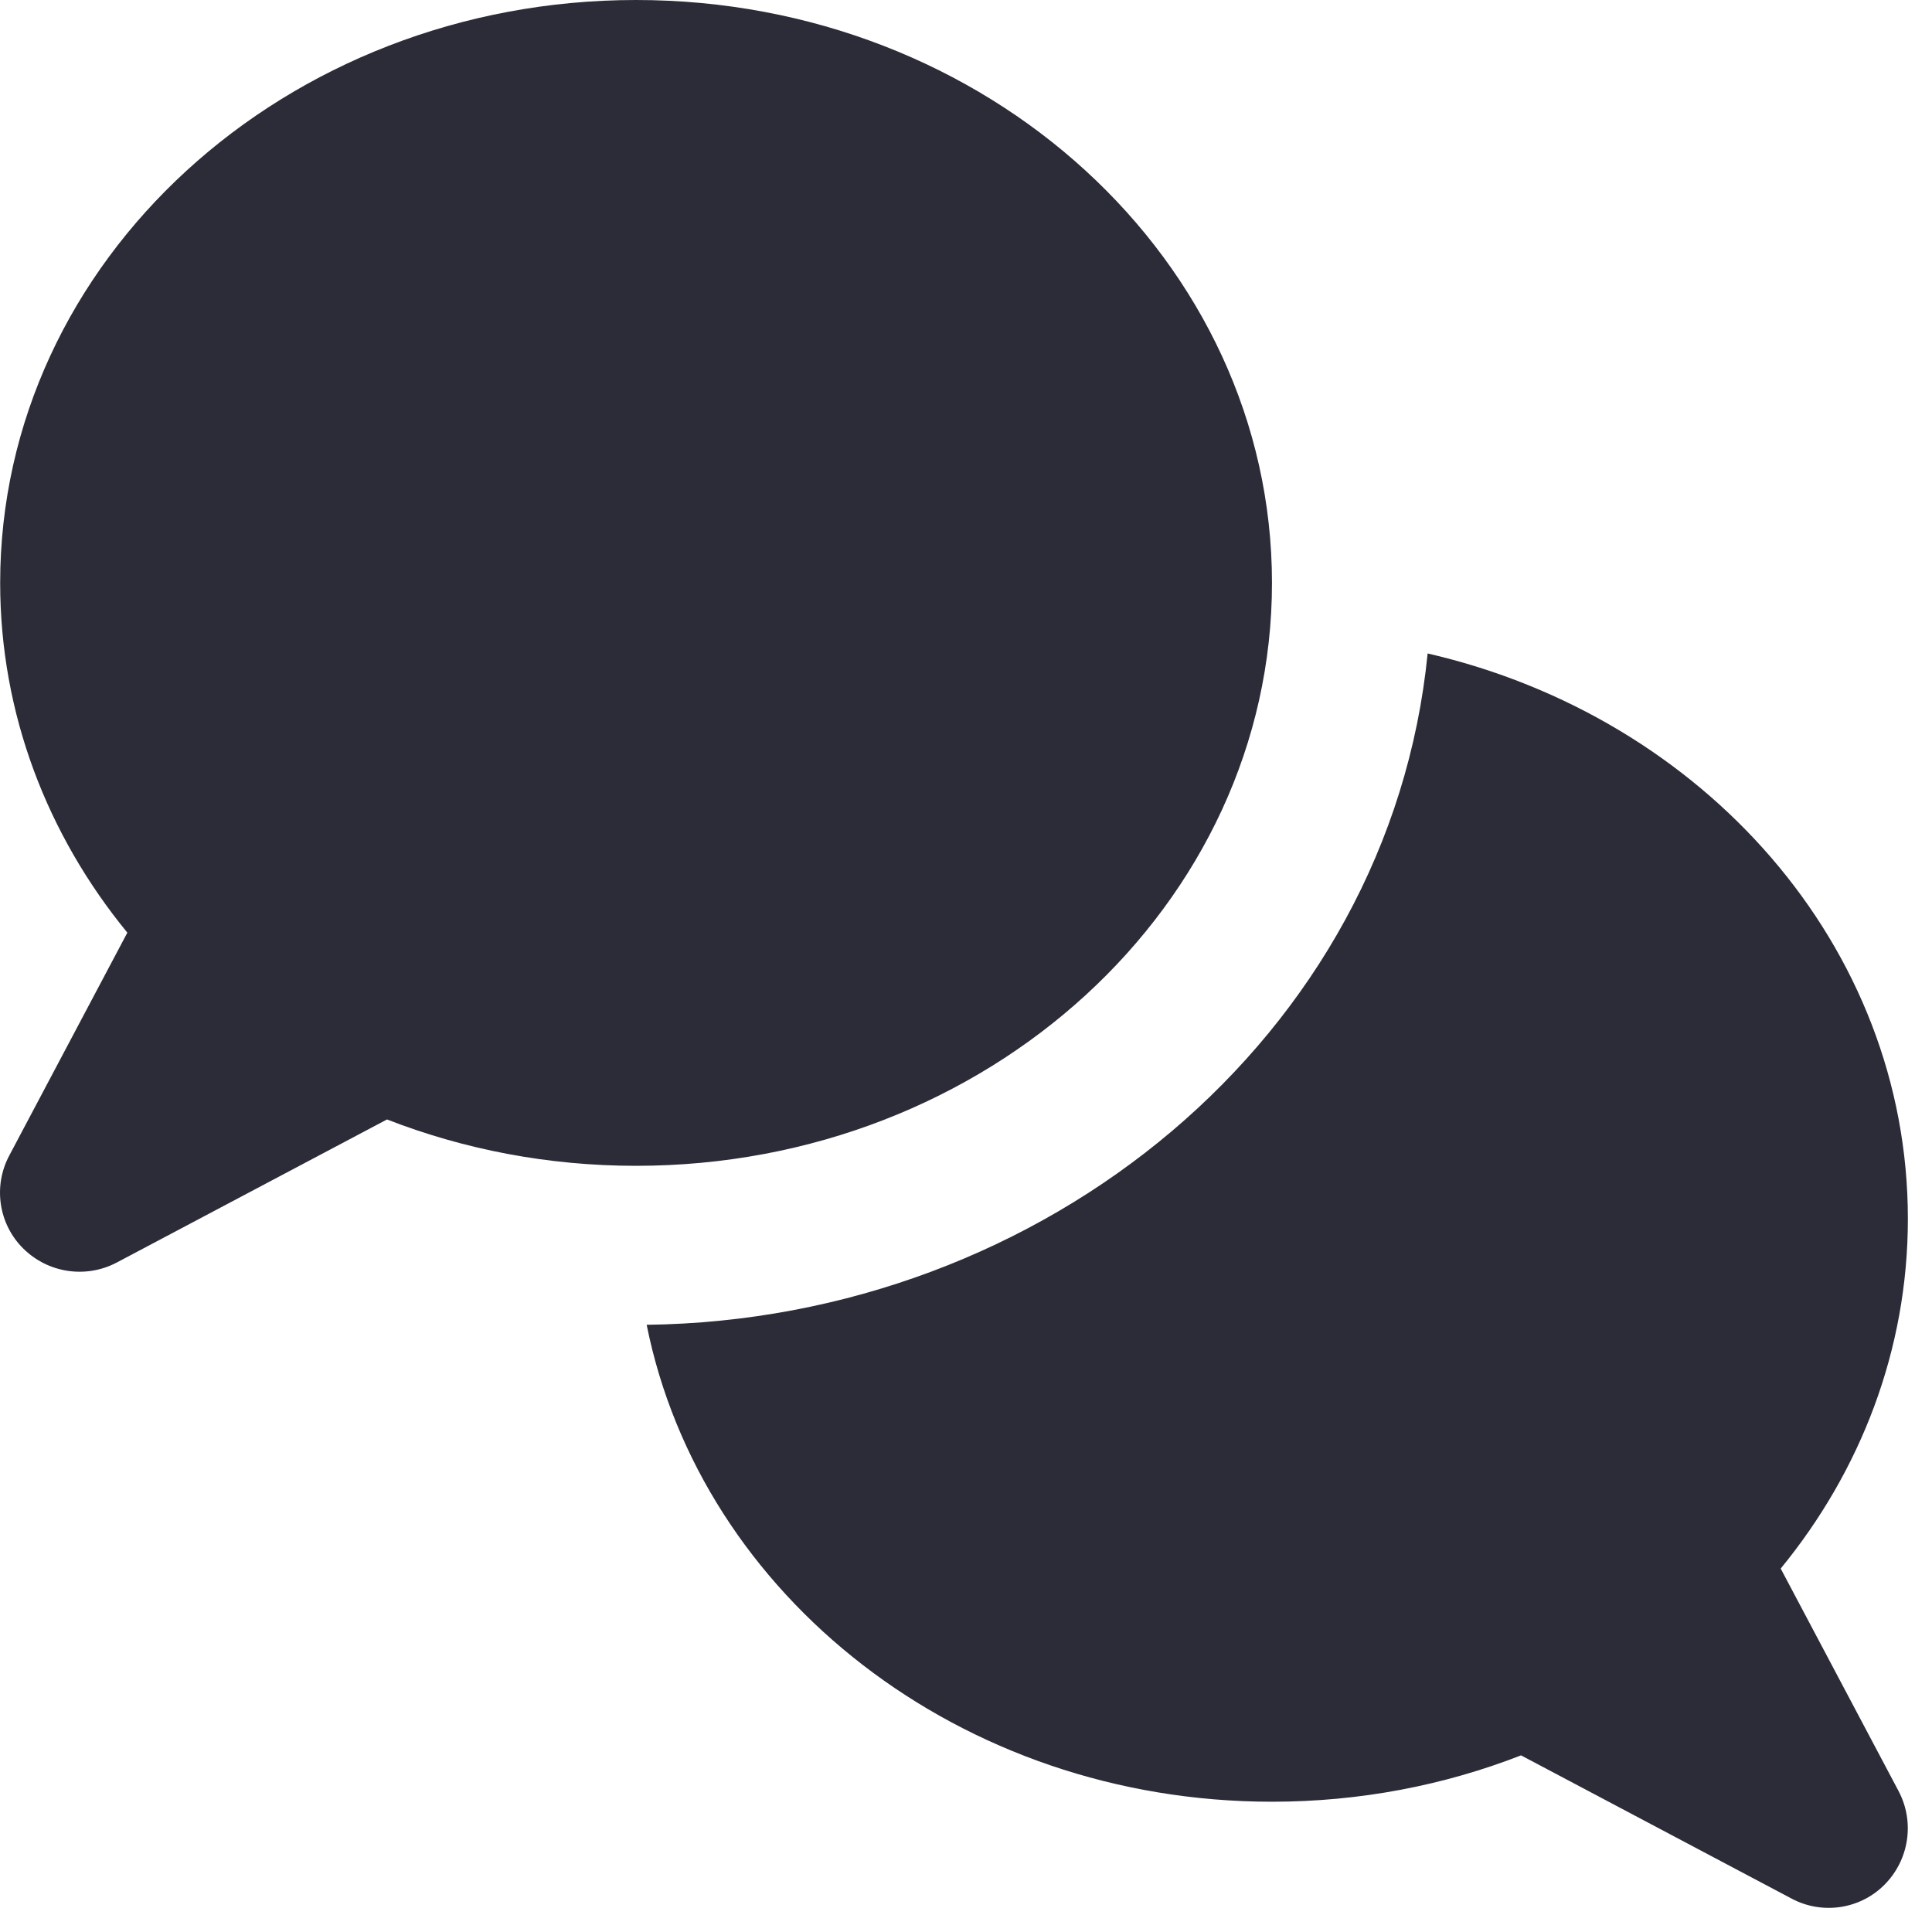 <svg width="35" height="35" viewBox="0 0 35 35" fill="none" xmlns="http://www.w3.org/2000/svg">
<path d="M23.043 10.56C23.043 16.392 17.883 21.12 11.523 21.12C9.921 21.12 8.397 20.82 7.011 20.28L2.115 22.872C1.557 23.166 0.873 23.064 0.423 22.62C-0.027 22.176 -0.129 21.486 0.171 20.928L2.307 16.896C0.861 15.132 0.003 12.936 0.003 10.56C0.003 4.728 5.163 0 11.523 0C17.883 0 23.043 4.728 23.043 10.56ZM23.043 32.64C17.397 32.64 12.699 28.914 11.715 24C18.915 23.91 25.173 18.786 25.863 11.838C30.861 12.99 34.563 17.136 34.563 22.08C34.563 24.456 33.705 26.652 32.259 28.416L34.395 32.448C34.689 33.006 34.587 33.69 34.143 34.14C33.699 34.59 33.009 34.692 32.451 34.392L27.555 31.8C26.169 32.34 24.645 32.64 23.043 32.64Z" fill="#2C2C38"/>
</svg>
